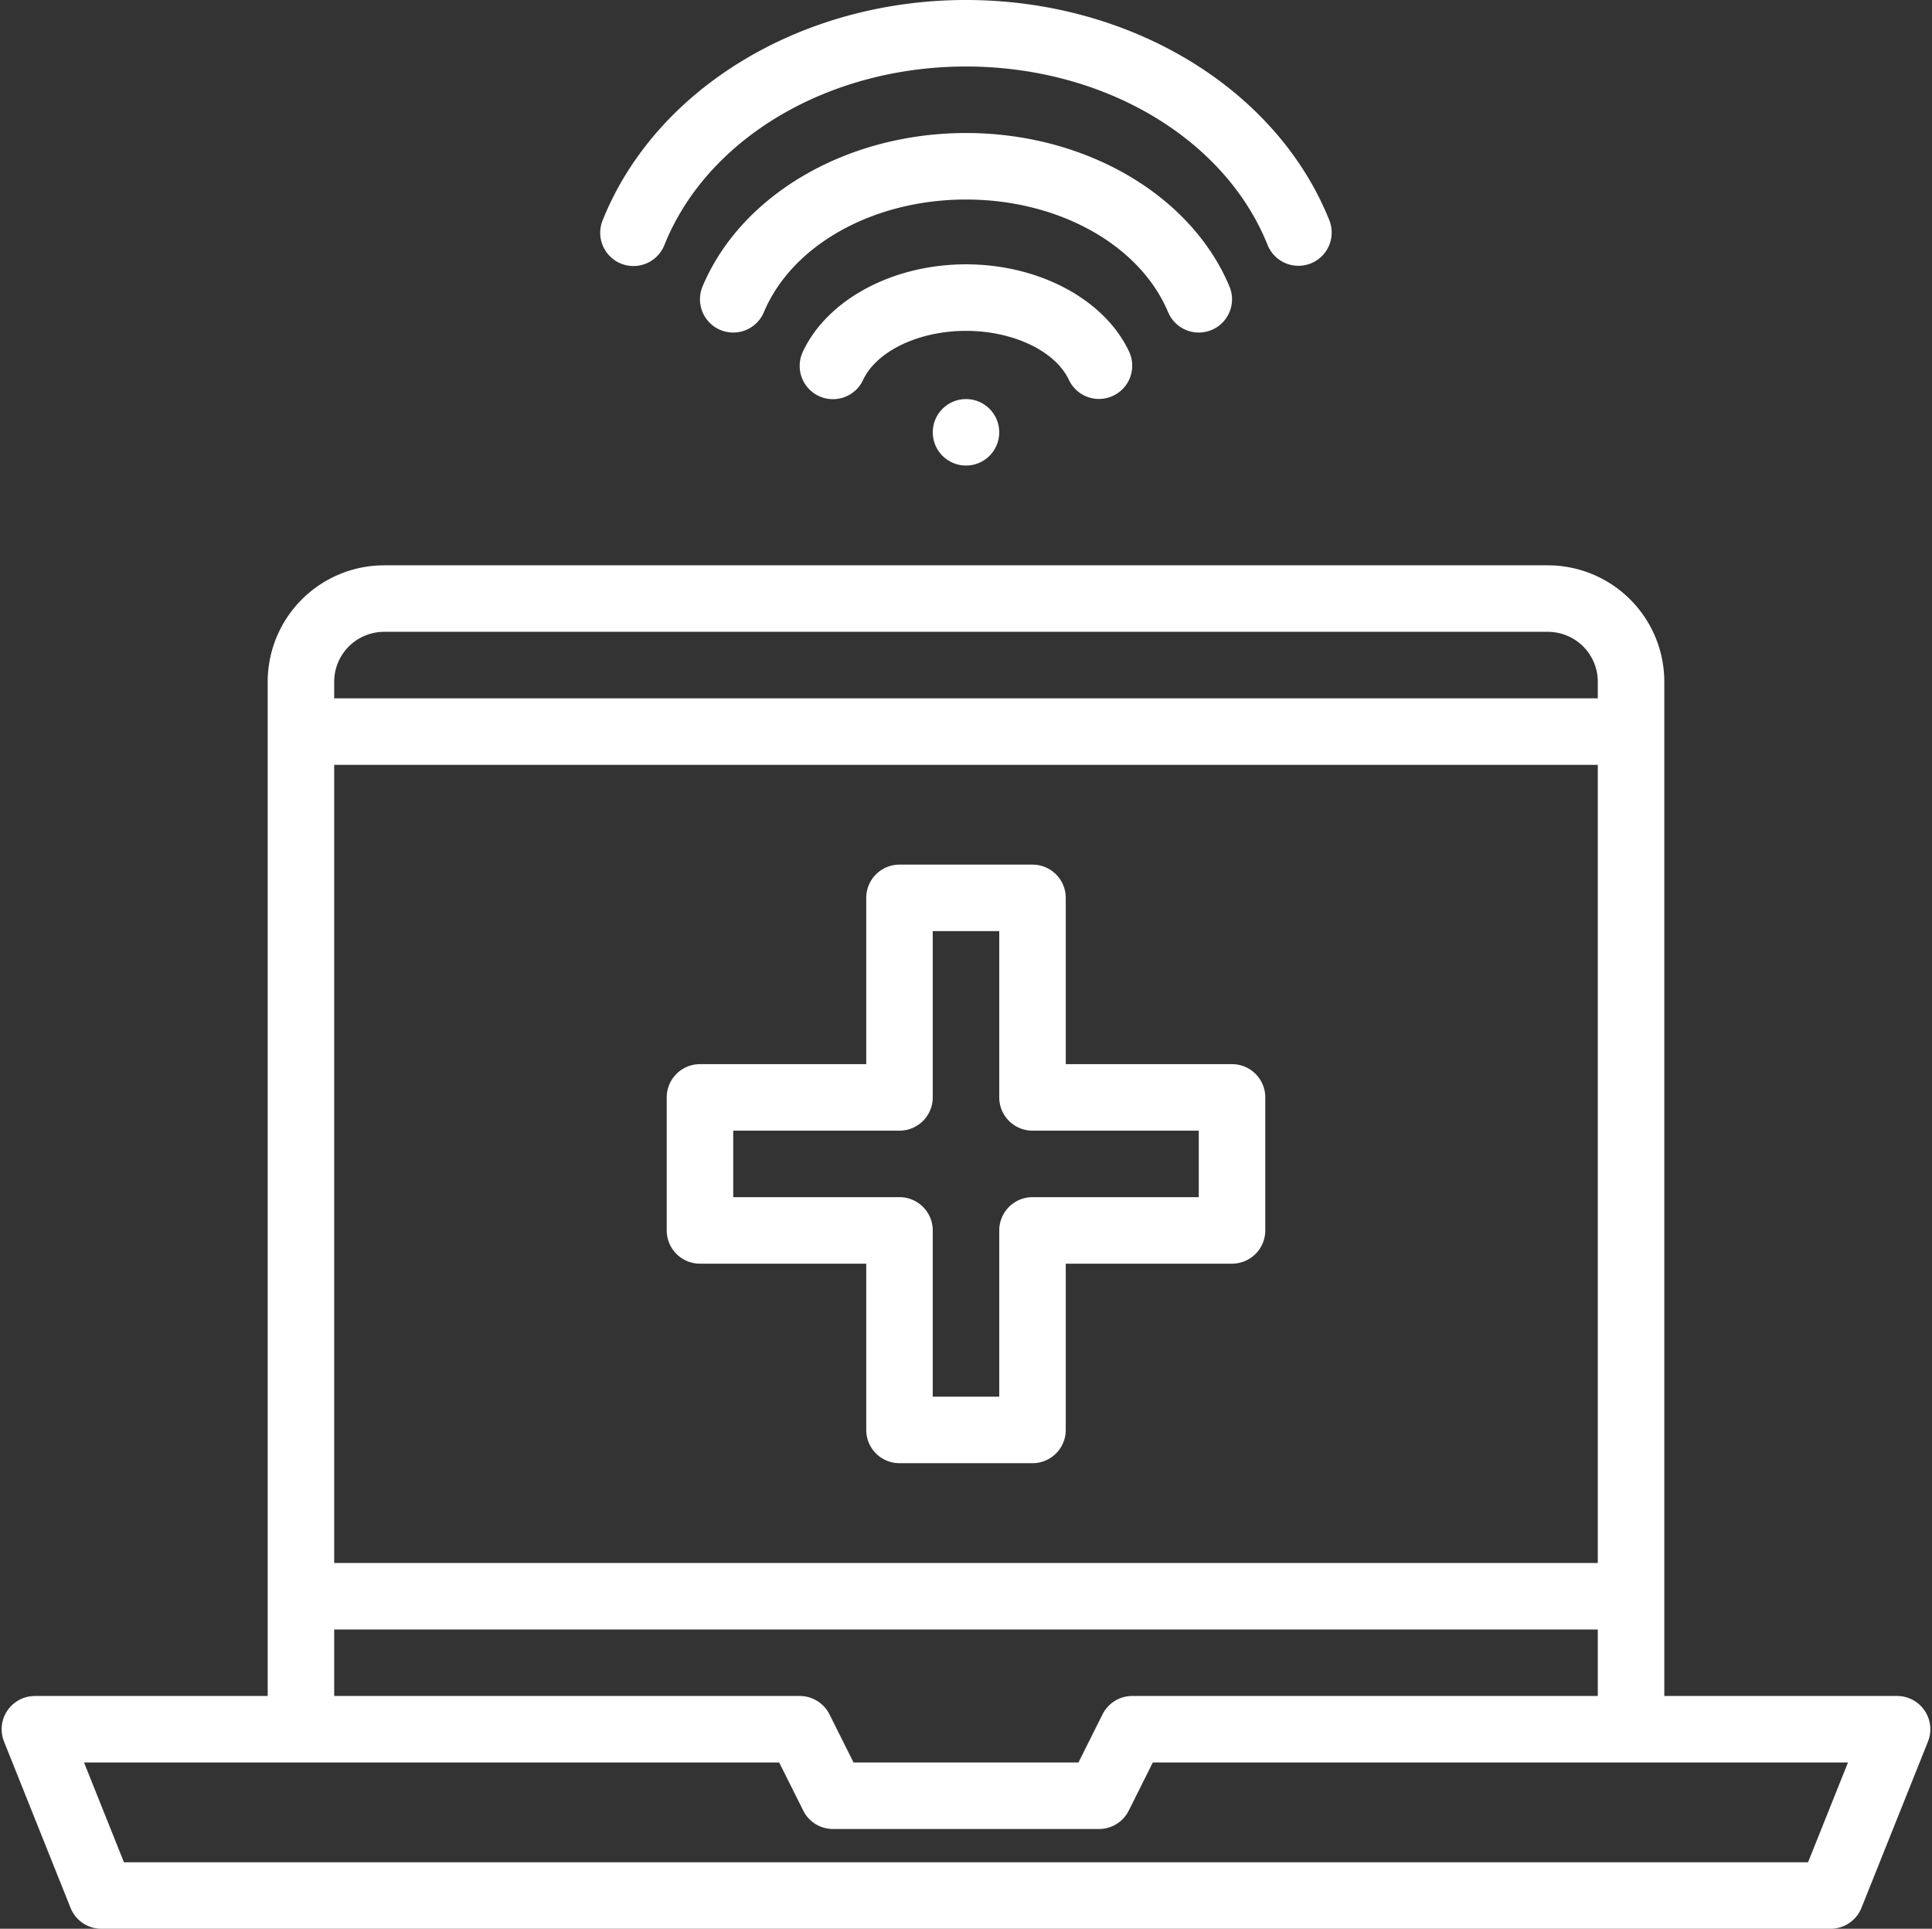 <?xml version="1.0" encoding="UTF-8" standalone="no"?><svg xmlns="http://www.w3.org/2000/svg" xmlns:xlink="http://www.w3.org/1999/xlink" fill="#ffffff" height="464" preserveAspectRatio="xMidYMid meet" version="1" viewBox="23.6 24.0 464.8 464.0" width="464.8" zoomAndPan="magnify"><rect x="23.6" y="24.0" width="464.8" height="464.0" fill="#333333" stroke="none"/><g id="change1_1"><path d="M173.027,87.427a8,8,0,0,0,10.4-4.454C193.716,57.27,222.881,40,256,40s62.284,17.27,72.573,42.973a8,8,0,0,0,14.854-5.945C330.731,45.31,295.6,24,256,24s-74.731,21.31-87.427,53.027A8,8,0,0,0,173.027,87.427Z" fill="inherit"/></g><g id="change1_2"><path d="M304.625,99.1a8,8,0,1,0,14.75-6.2C310.1,70.829,284.63,56,256,56s-54.1,14.829-63.375,36.9a8,8,0,1,0,14.75,6.2C214.188,82.891,233.729,72,256,72S297.812,82.891,304.625,99.1Z" fill="inherit"/></g><g id="change1_3"><path d="M280.755,115.393a8,8,0,0,0,14.49-6.785C289.357,96.035,273.586,87.589,256,87.589s-33.357,8.446-39.245,21.019a8,8,0,1,0,14.49,6.785c3.254-6.95,13.434-11.8,24.755-11.8S277.5,108.442,280.755,115.393Z" fill="inherit"/></g><g id="change1_4"><path d="M192,328h40v40a8,8,0,0,0,8,8h32a8,8,0,0,0,8-8V328h40a8,8,0,0,0,8-8V288a8,8,0,0,0-8-8H280V240a8,8,0,0,0-8-8H240a8,8,0,0,0-8,8v40H192a8,8,0,0,0-8,8v32A8,8,0,0,0,192,328Zm8-32h40a8,8,0,0,0,8-8V248h16v40a8,8,0,0,0,8,8h40v16H272a8,8,0,0,0-8,8v40H248V320a8,8,0,0,0-8-8H200Z" fill="inherit"/></g><g id="change1_5"><circle cx="256" cy="128" fill="inherit" r="8"/></g><g id="change1_6"><path d="M480,432H424V188a28.031,28.031,0,0,0-28-28H116a28.031,28.031,0,0,0-28,28V432H32a8,8,0,0,0-7.428,10.971l16,40A8,8,0,0,0,48,488H464a8,8,0,0,0,7.428-5.029l16-40A8,8,0,0,0,480,432Zm-72-32H104V208H408ZM116,176H396a12.013,12.013,0,0,1,12,12v4H104v-4A12.013,12.013,0,0,1,116,176ZM104,416H408v16H296a8,8,0,0,0-7.155,4.422L283.056,448H228.944l-5.789-11.578A8,8,0,0,0,216,432H104Zm354.583,56H53.417l-9.6-24H211.056l5.789,11.578A8,8,0,0,0,224,464h64a8,8,0,0,0,7.155-4.422L300.944,448H468.184Z" fill="inherit"/></g></svg>